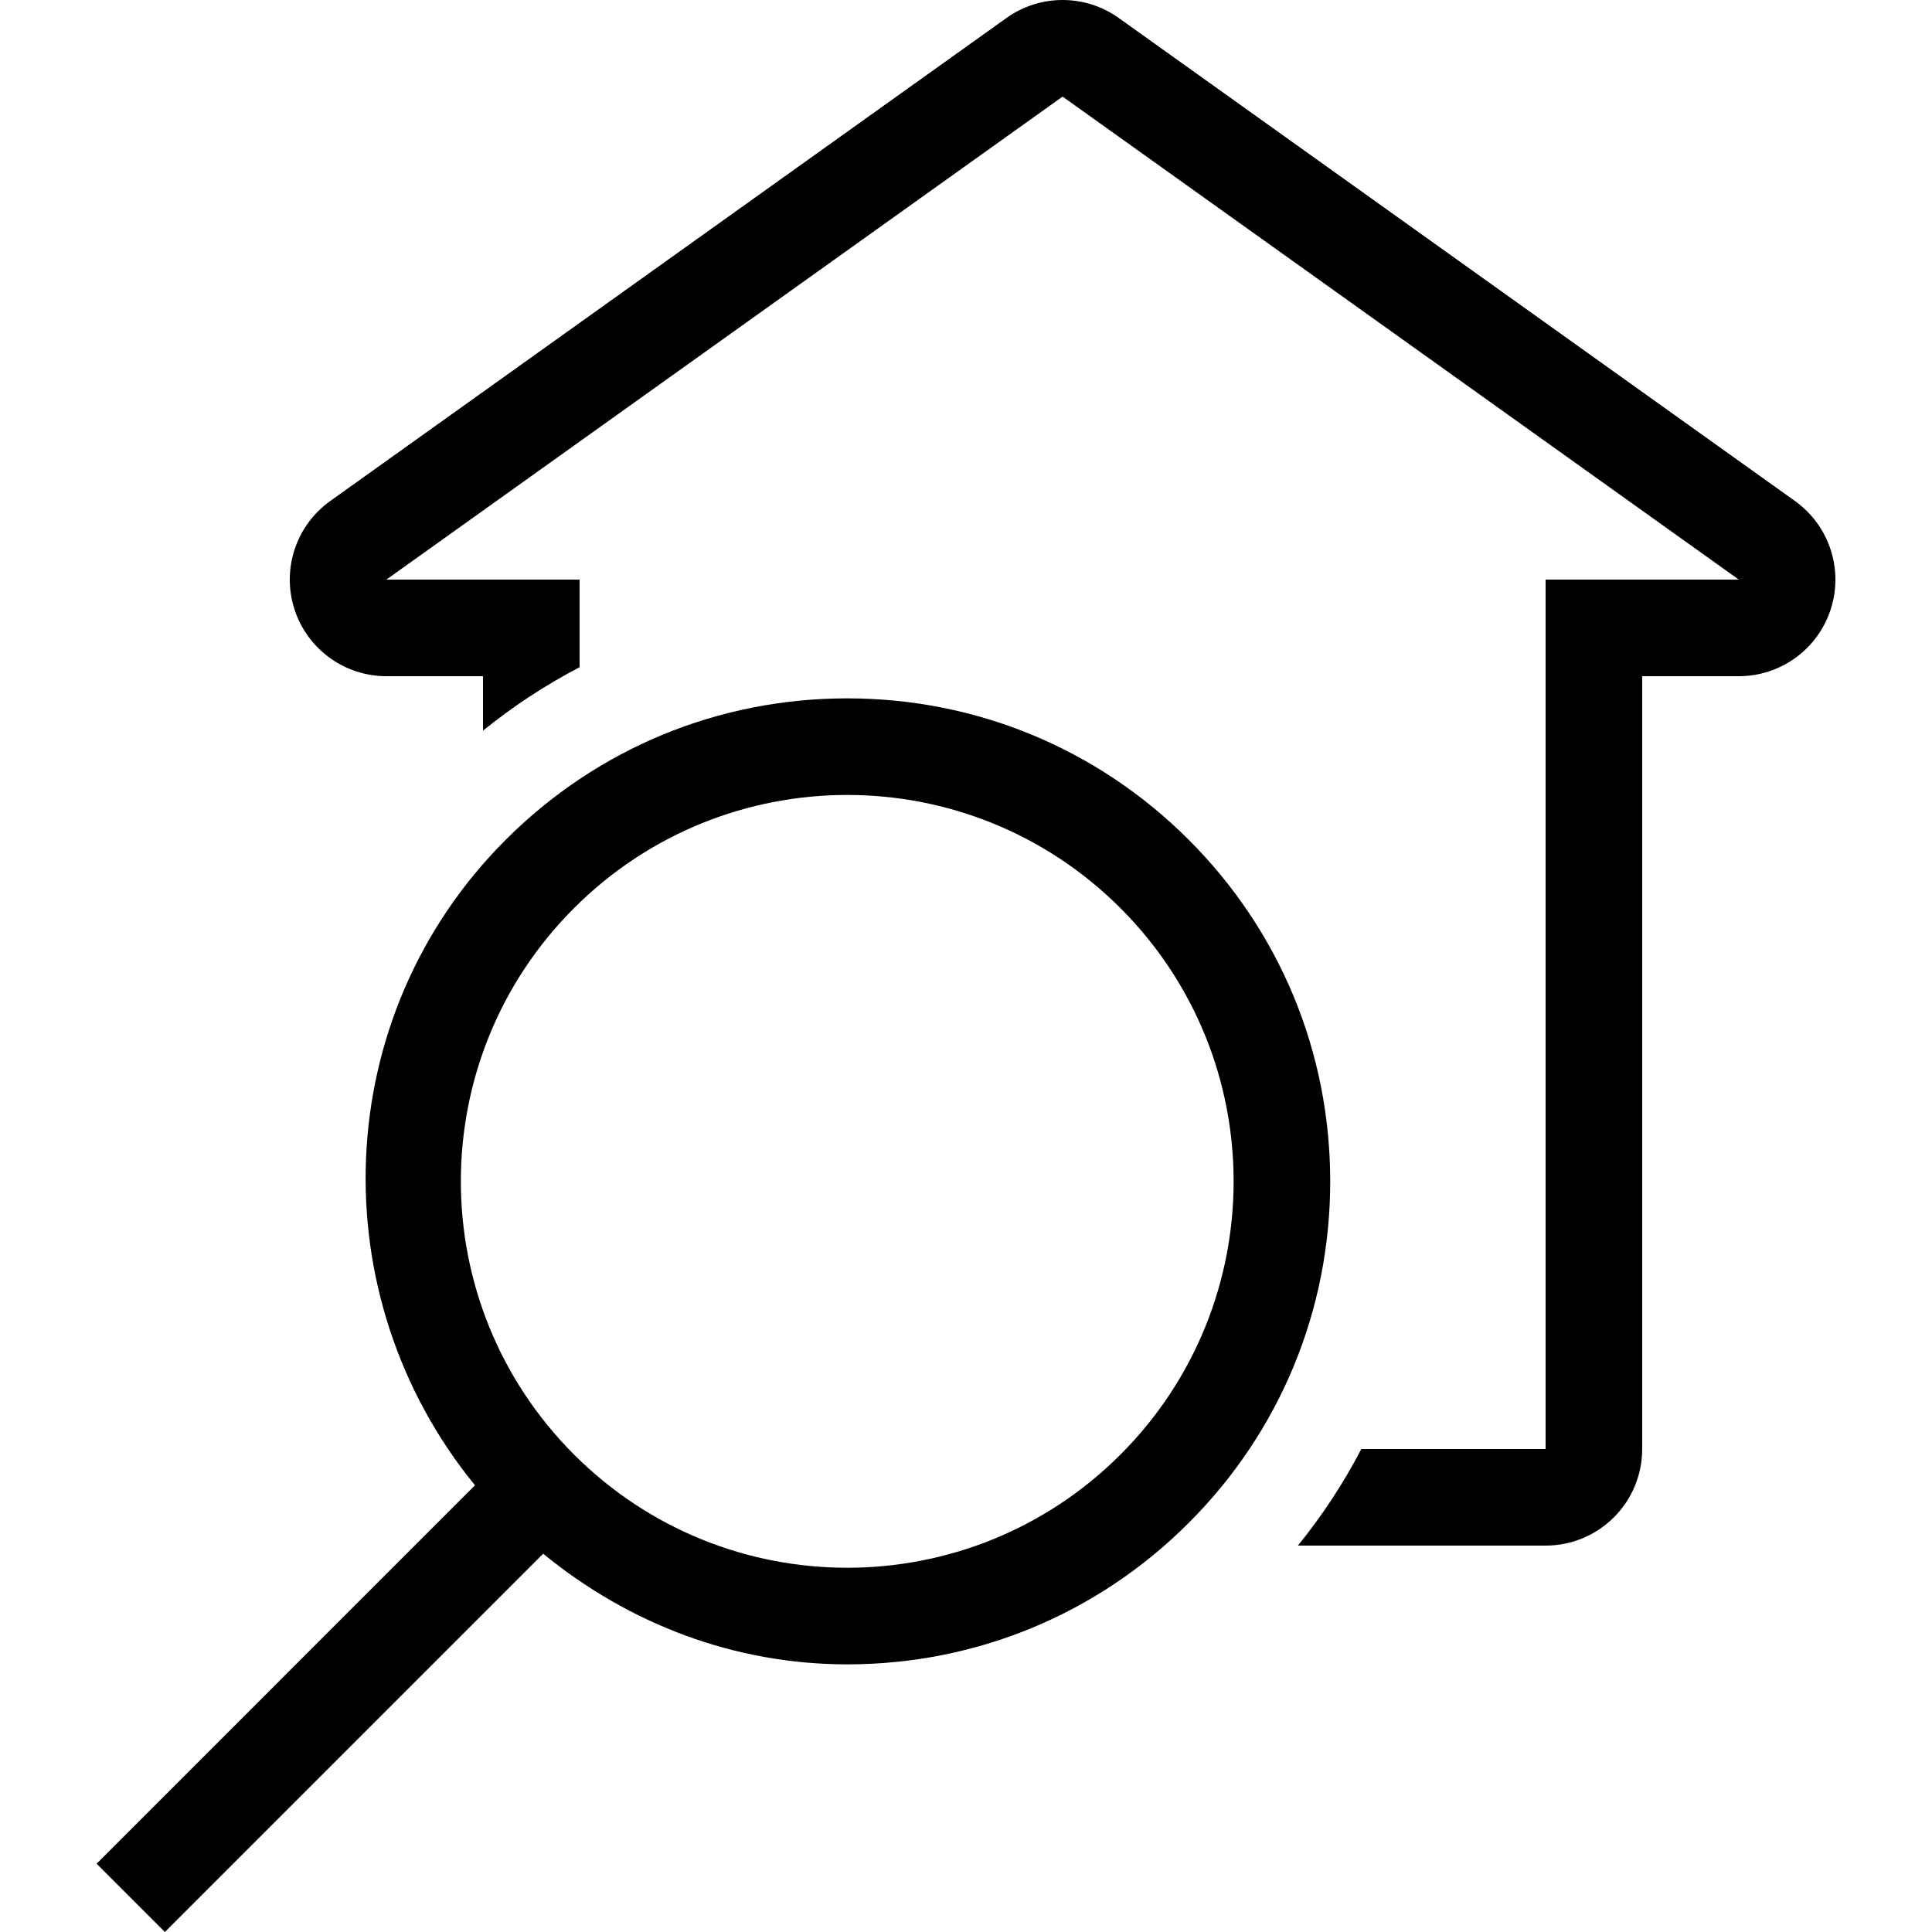 <?xml version="1.0" encoding="iso-8859-1"?>
<!-- Uploaded to: SVG Repo, www.svgrepo.com, Generator: SVG Repo Mixer Tools -->
<svg fill="#000000" height="800px" width="800px" version="1.1" id="Layer_1" xmlns="http://www.w3.org/2000/svg" xmlns:xlink="http://www.w3.org/1999/xlink" 
	 viewBox="0 0 512 512" xml:space="preserve">
<g>
	<g>
		<path d="M475.681,132.77l-179.2-128C292.026,1.587,286.813,0,281.599,0s-10.428,1.587-14.882,4.77l-179.2,128
			c-9.054,6.468-12.894,18.048-9.498,28.646c3.396,10.598,13.252,17.783,24.38,17.783h25.6v14.43
			c8.013-6.502,16.589-12.109,25.6-16.811V153.6h-51.2l179.2-128l179.2,128h-51.2V384h-48.828
			c-4.71,9.011-10.308,17.587-16.811,25.6h65.638c14.14,0,25.6-11.46,25.6-25.6V179.2h25.6c11.127,0,20.983-7.185,24.38-17.783
			C488.575,150.818,484.735,139.238,475.681,132.77z"/>
	</g>
</g>
<g>
	<g>
		<path d="M315.032,222.558c-24.175-24.175-56.32-37.487-90.513-37.487c-34.193,0-66.33,13.312-90.513,37.487
			c-46.805,46.805-49.135,120.832-8.132,171.059L25.599,493.901L43.698,512l100.25-100.25
			c22.784,18.654,50.731,29.321,80.572,29.321c34.193,0,66.338-13.312,90.513-37.495c24.175-24.175,37.487-56.32,37.487-90.505
			C352.519,278.878,339.207,246.733,315.032,222.558z M296.933,385.476c-19.994,19.994-46.199,29.995-72.405,29.995
			c-26.189,0-52.378-9.984-72.363-29.961l-0.077-0.077c-39.953-39.996-39.945-104.798,0.034-144.768
			c19.994-19.994,46.199-29.995,72.405-29.995s52.412,10.001,72.405,29.995C336.92,280.653,336.92,345.489,296.933,385.476z"/>
	</g>
</g>
</svg>